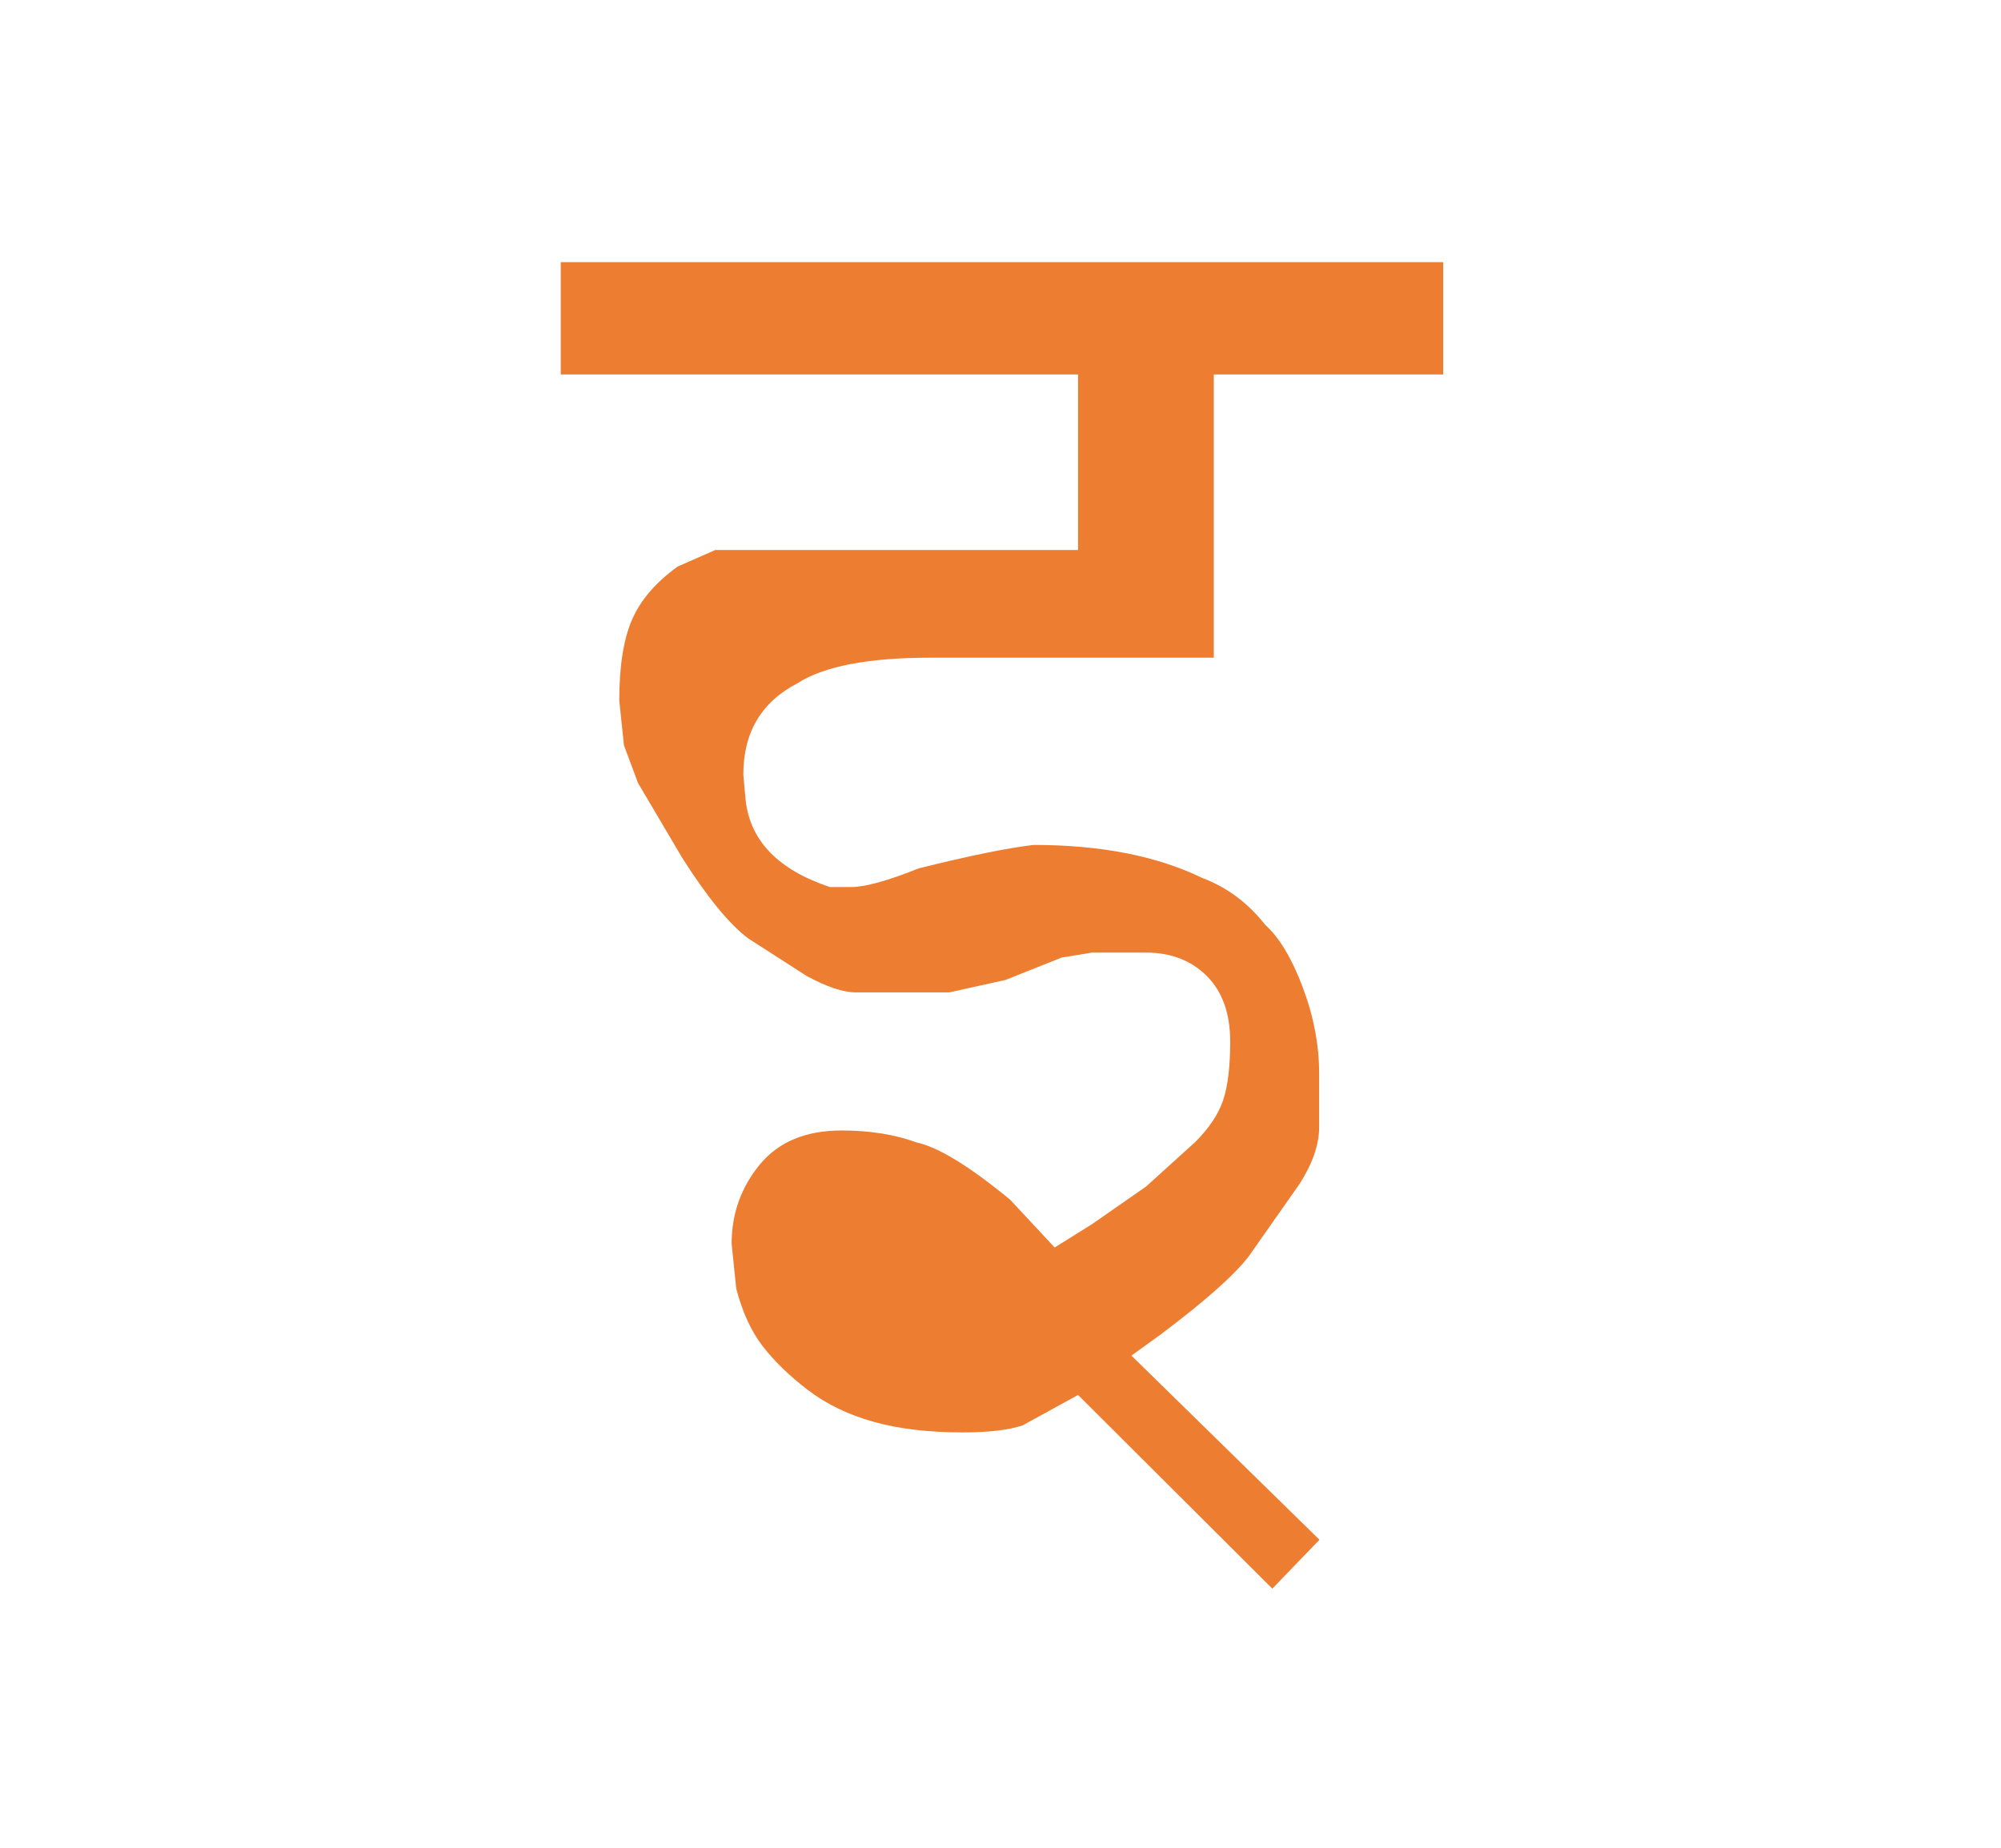 <?xml version="1.0" encoding="utf-8"?>
<!-- Generator: Adobe Illustrator 15.0.0, SVG Export Plug-In . SVG Version: 6.00 Build 0)  -->
<!DOCTYPE svg PUBLIC "-//W3C//DTD SVG 1.1//EN" "http://www.w3.org/Graphics/SVG/1.1/DTD/svg11.dtd">
<svg version="1.1" id="Layer_1" xmlns="http://www.w3.org/2000/svg" xmlns:xlink="http://www.w3.org/1999/xlink" x="0px" y="0px"
	 width="487.863px" height="450.621px" viewBox="0 0 487.863 450.621" enable-background="new 0 0 487.863 450.621"
	 xml:space="preserve">
<g>
	<g>
		<path fill="#ED7D31" d="M351.863,91.307h-55.926v69.053h-69.055c-15.221,0-26.063,2.096-32.529,6.278
			c-8.756,4.565-13.125,11.983-13.125,22.257l0.57,6.277c1.141,9.897,7.99,16.934,20.545,21.115h5.137
			c3.424,0,8.936-1.516,16.551-4.565c12.17-3.041,21.488-4.94,27.963-5.707c16.354,0,30.049,2.685,41.088,8.034
			c6.082,2.301,11.219,6.126,15.41,11.477c3.424,3.067,6.465,8.132,9.131,15.212c2.656,7.08,3.994,14.053,3.994,20.938
			c0,6.51,0,10.904,0,13.196c0,4.209-1.588,8.802-4.752,13.769l-12.484,17.79c-3.566,4.592-10.699,10.904-21.393,18.939
			l-7.133,5.163l45.842,44.896l-11.492,11.922l-47.367-47.225l-13.52,7.42c-3.379,1.141-8.256,1.712-14.633,1.712
			c-8.266,0-15.498-0.856-21.686-2.586c-6.189-1.73-11.539-4.316-16.043-7.767c-4.51-3.451-8.168-7-10.984-10.639
			c-2.818-3.639-4.977-8.337-6.475-14.099l-1.123-10.922c0-7.286,2.283-13.706,6.848-19.27c4.566-5.556,11.219-8.338,19.975-8.338
			c6.848,0,12.93,0.972,18.262,2.916c5.324,1.159,12.93,5.821,22.828,13.973l10.844,11.646l9.131-5.707l13.125-9.132l11.984-10.842
			c3.424-3.424,5.707-6.849,6.848-10.272c1.143-3.424,1.713-8.178,1.713-14.268c0-6.848-1.908-12.171-5.707-15.979
			c-3.809-3.799-8.756-5.707-14.838-5.707h-6.277h-6.848l-7.42,1.213l-13.697,5.457l-13.695,3.031h-9.131h-13.697
			c-3.049,0-7.043-1.337-11.984-4.013l-14.268-9.185c-4.564-3.441-9.896-9.942-15.979-19.501l-10.844-18.36l-3.424-9.185
			l-1.141-10.896c0-8.418,1.043-15.016,3.139-19.796c2.086-4.78,5.795-9.077,11.129-12.911l9.131-4.013h9.701h12.555h66.201V91.307
			H136.715V63.913h215.148V91.307z"/>
	</g>
</g>
</svg>
